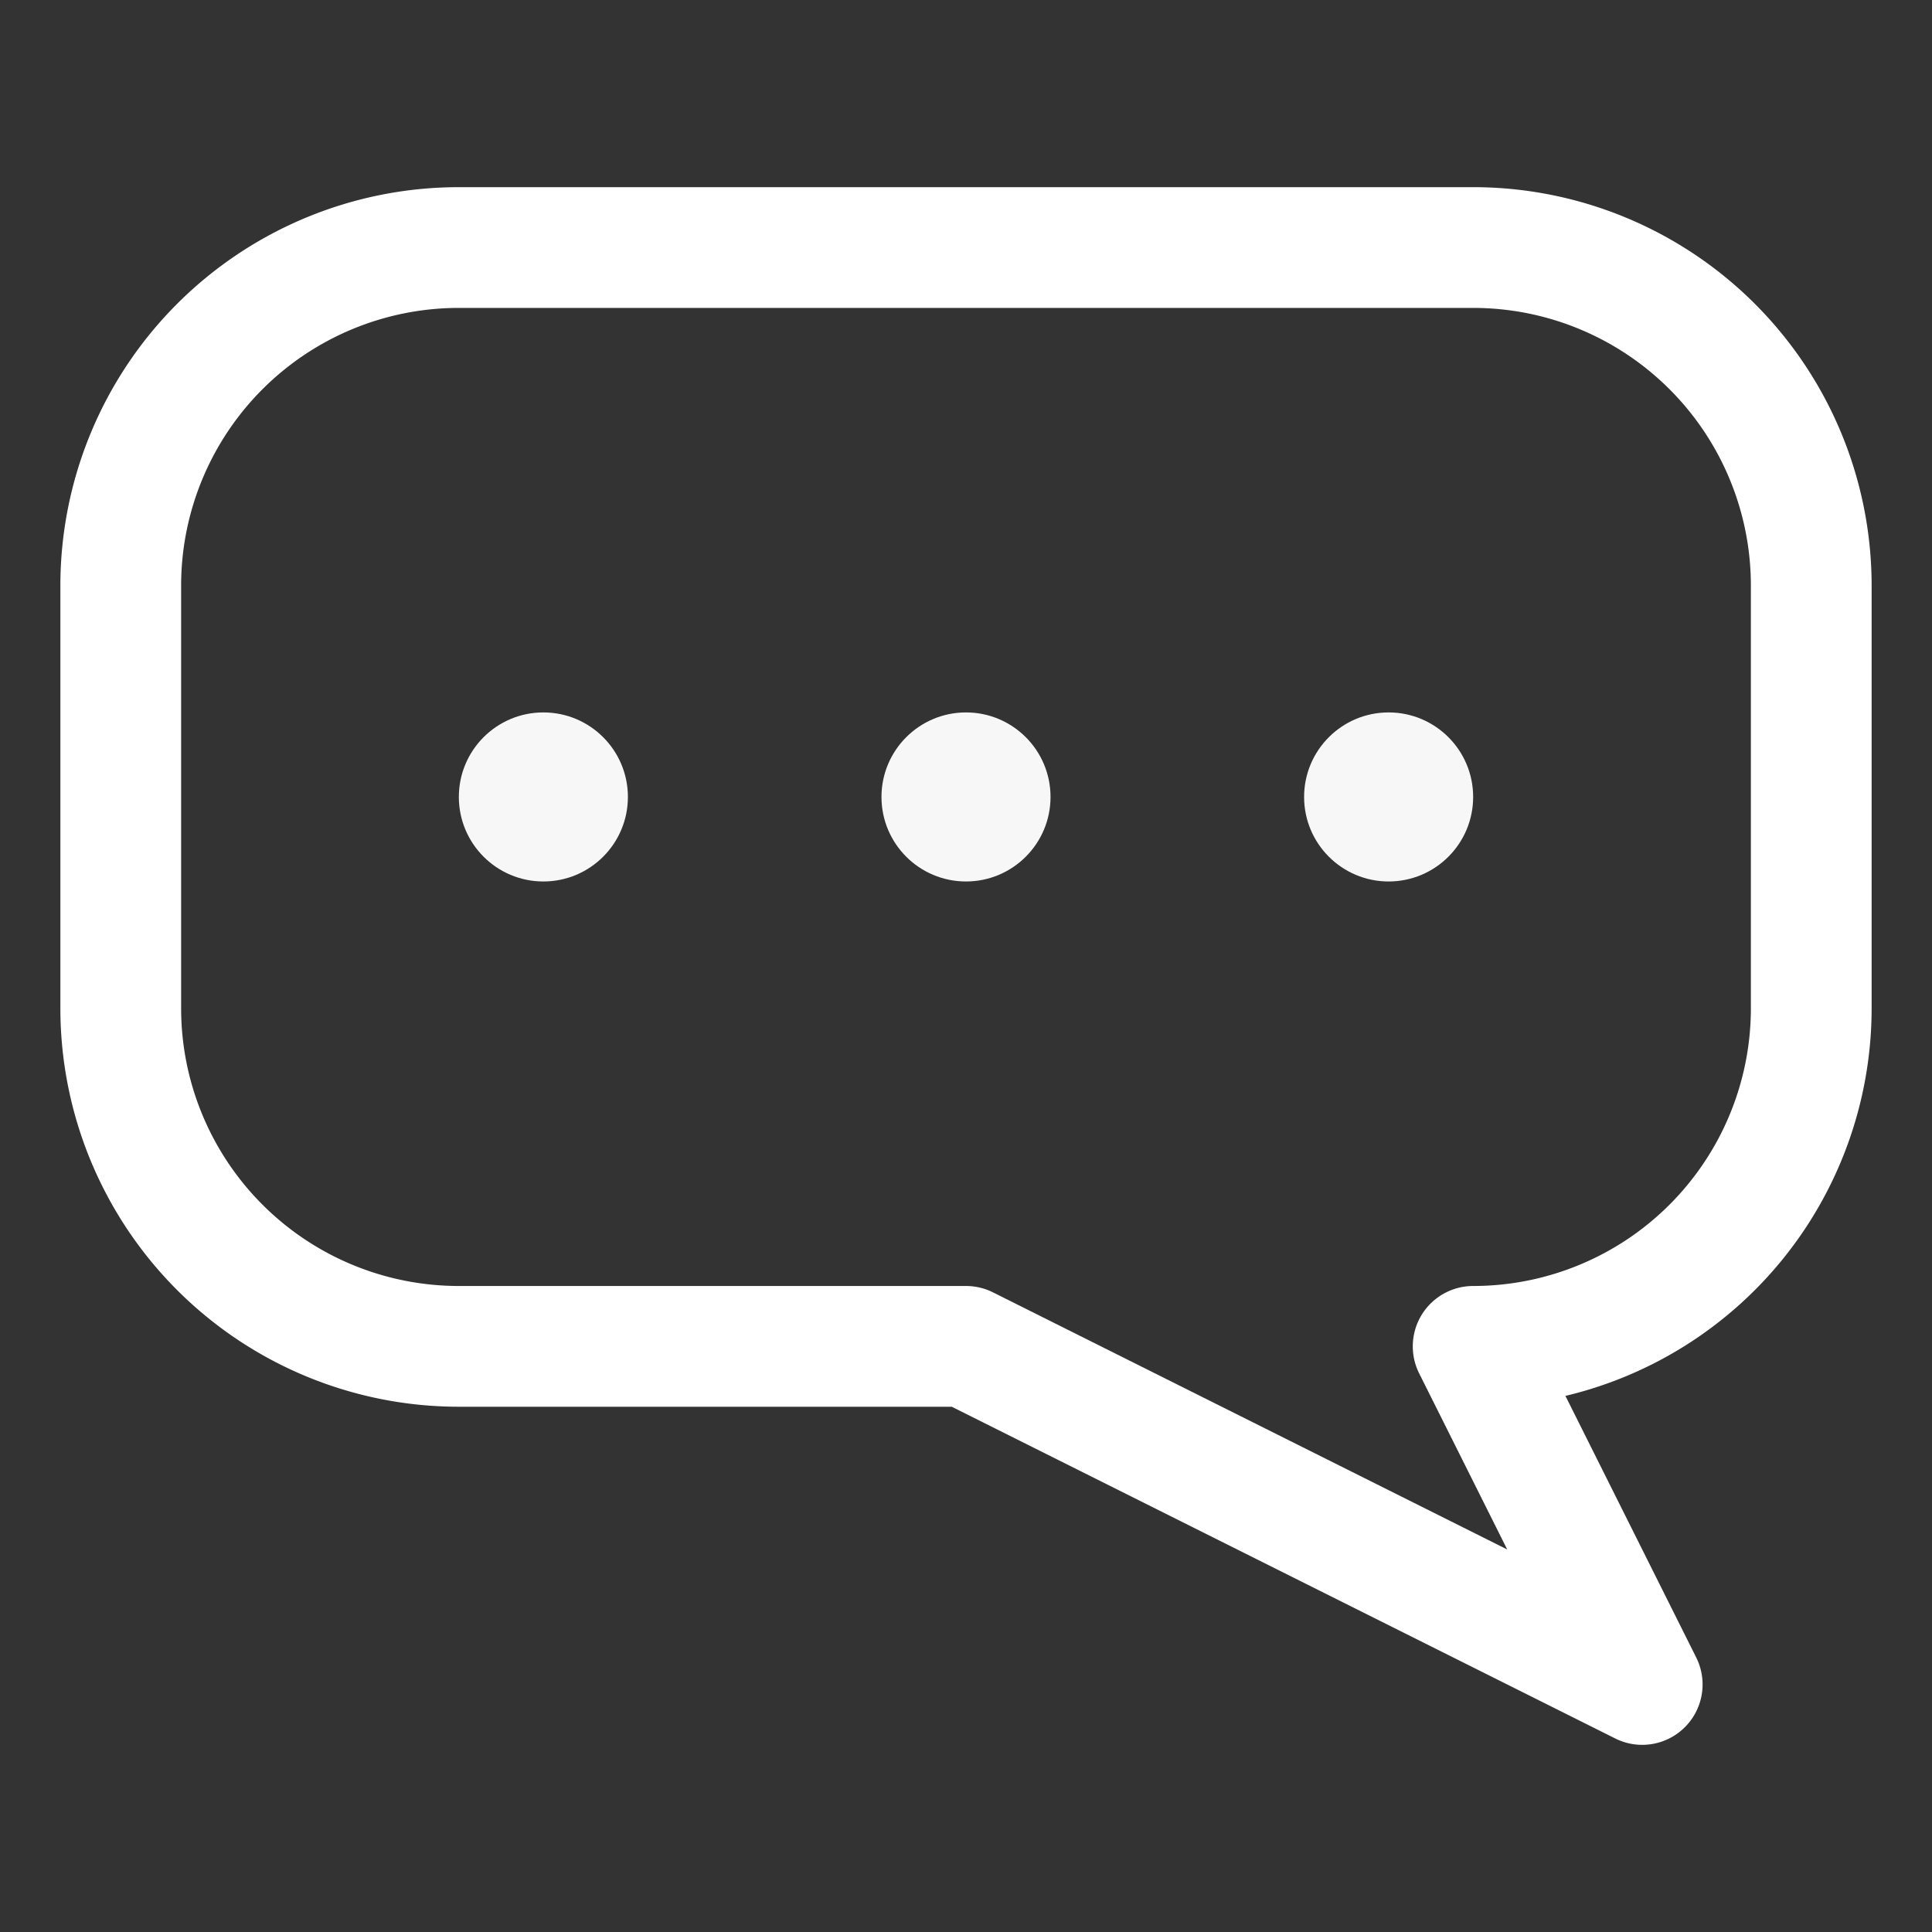 <svg id="Layer_1" data-name="Layer 1" xmlns="http://www.w3.org/2000/svg" viewBox="0 0 32 32"><rect x="0" y="0" width="32" height="32" fill="#333333" stroke="none"/><defs><style>.cls-1{fill:none;stroke:#fff;stroke-linecap:round;stroke-linejoin:round;stroke-width:2px;}.cls-2{fill:#f7f7f7;}</style></defs><path class="cls-1" d="M27.2,27.9l-2.8-5.6A5.6,5.6,0,0,0,30,16.7v-7a5.6,5.6,0,0,0-5.6-5.6H7.6A5.6,5.6,0,0,0,2,9.7v7a5.6,5.6,0,0,0,5.6,5.6H16Z"/><circle class="cls-2" cx="9" cy="13.2" r="1.4"/><circle class="cls-2" cx="16" cy="13.2" r="1.4"/><circle class="cls-2" cx="23" cy="13.2" r="1.4"/></svg>